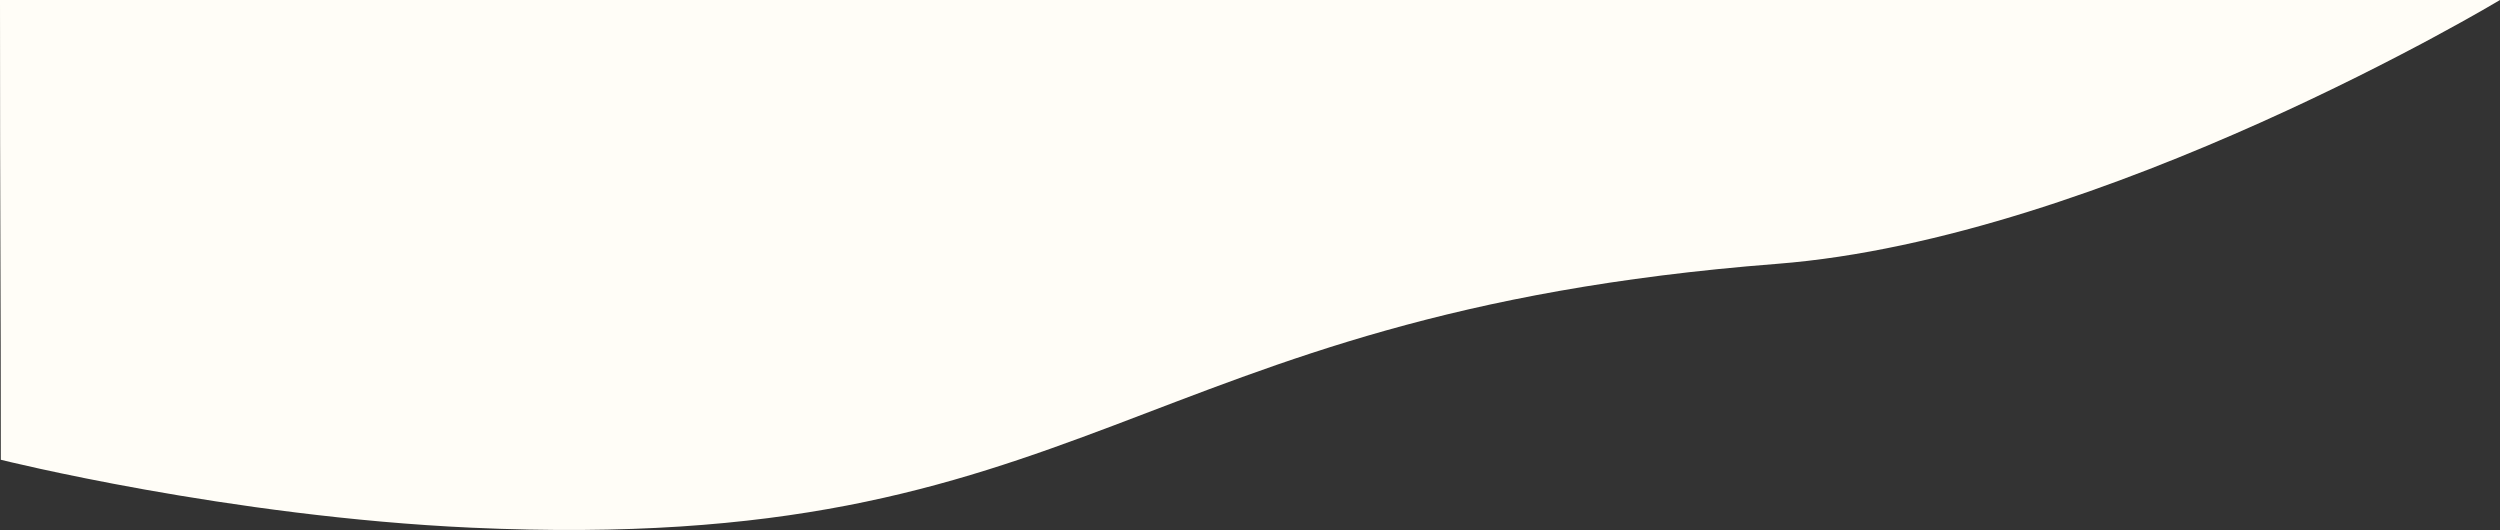 <svg xmlns="http://www.w3.org/2000/svg" width="326" height="69.11" viewBox="0 0 326 69.11"><rect x="0" y="0" width="326" height="69.11" fill="#333333" stroke="none"/><path fill="#FFFDF7" fill-rule="evenodd" d="M0 0c0 28.858.108 37.278.108 59.953 0 0 29.653 7.42 61.43 8.86C142.729 72.49 146.92 41 231.708 34.406 274.277 31.096 326 0 326 0H0z"/></svg>